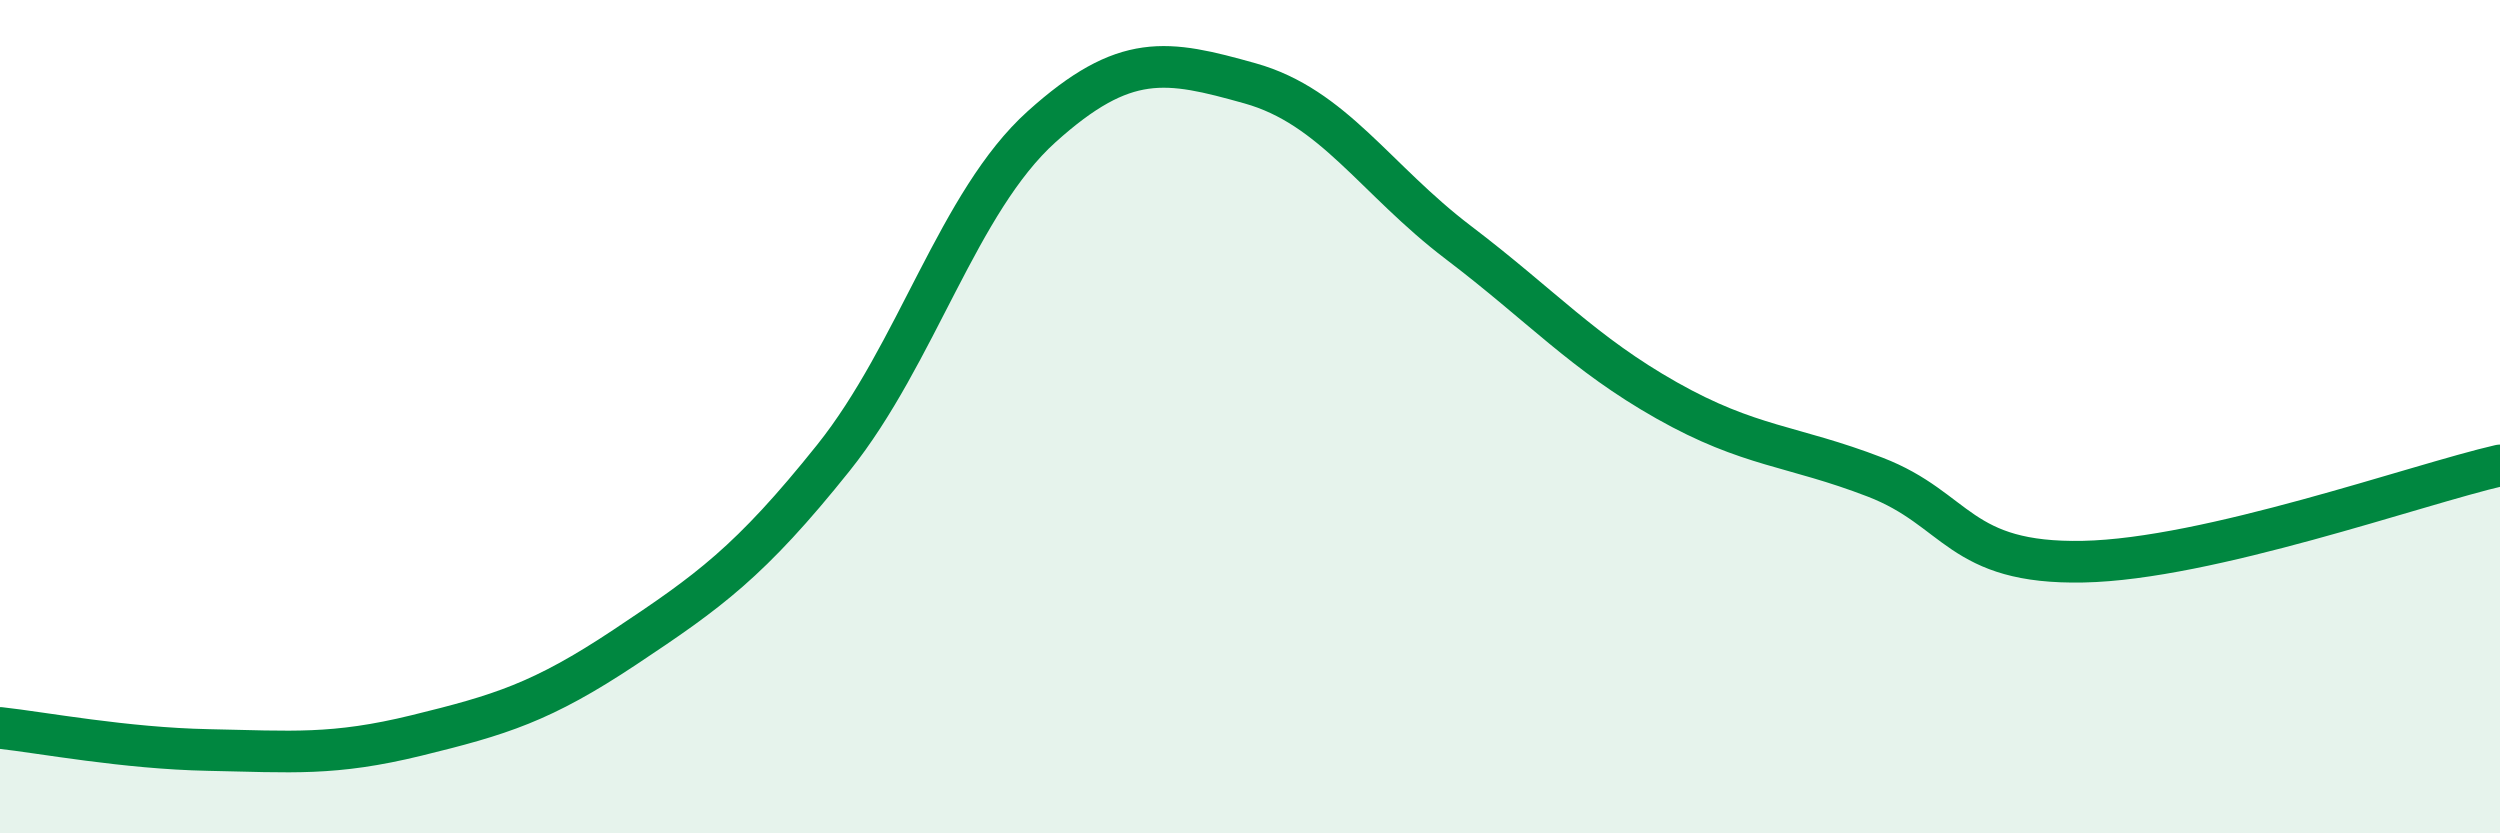 
    <svg width="60" height="20" viewBox="0 0 60 20" xmlns="http://www.w3.org/2000/svg">
      <path
        d="M 0,17.47 C 1,17.58 3,17.96 5,18 C 7,18.04 8,18.14 10,17.65 C 12,17.16 13,16.86 15,15.53 C 17,14.2 18,13.49 20,10.99 C 22,8.49 23,4.84 25,3.04 C 27,1.24 28,1.44 30,2 C 32,2.56 33,4.3 35,5.82 C 37,7.34 38,8.48 40,9.61 C 42,10.74 43,10.68 45,11.45 C 47,12.22 47,13.54 50,13.48 C 53,13.42 58,11.63 60,11.17L60 20L0 20Z"
        fill="#008740"
        opacity="0.1"
        stroke-linecap="round"
        stroke-linejoin="round"
      />
      <path
        d="M 0,17.47 C 1,17.58 3,17.96 5,18 C 7,18.04 8,18.14 10,17.65 C 12,17.16 13,16.86 15,15.53 C 17,14.2 18,13.49 20,10.99 C 22,8.49 23,4.84 25,3.04 C 27,1.24 28,1.44 30,2 C 32,2.56 33,4.3 35,5.82 C 37,7.34 38,8.48 40,9.61 C 42,10.74 43,10.68 45,11.45 C 47,12.22 47,13.54 50,13.48 C 53,13.42 58,11.63 60,11.17"
        stroke="#008740"
        stroke-width="1"
        fill="none"
        stroke-linecap="round"
        stroke-linejoin="round"
      />
    </svg>
  